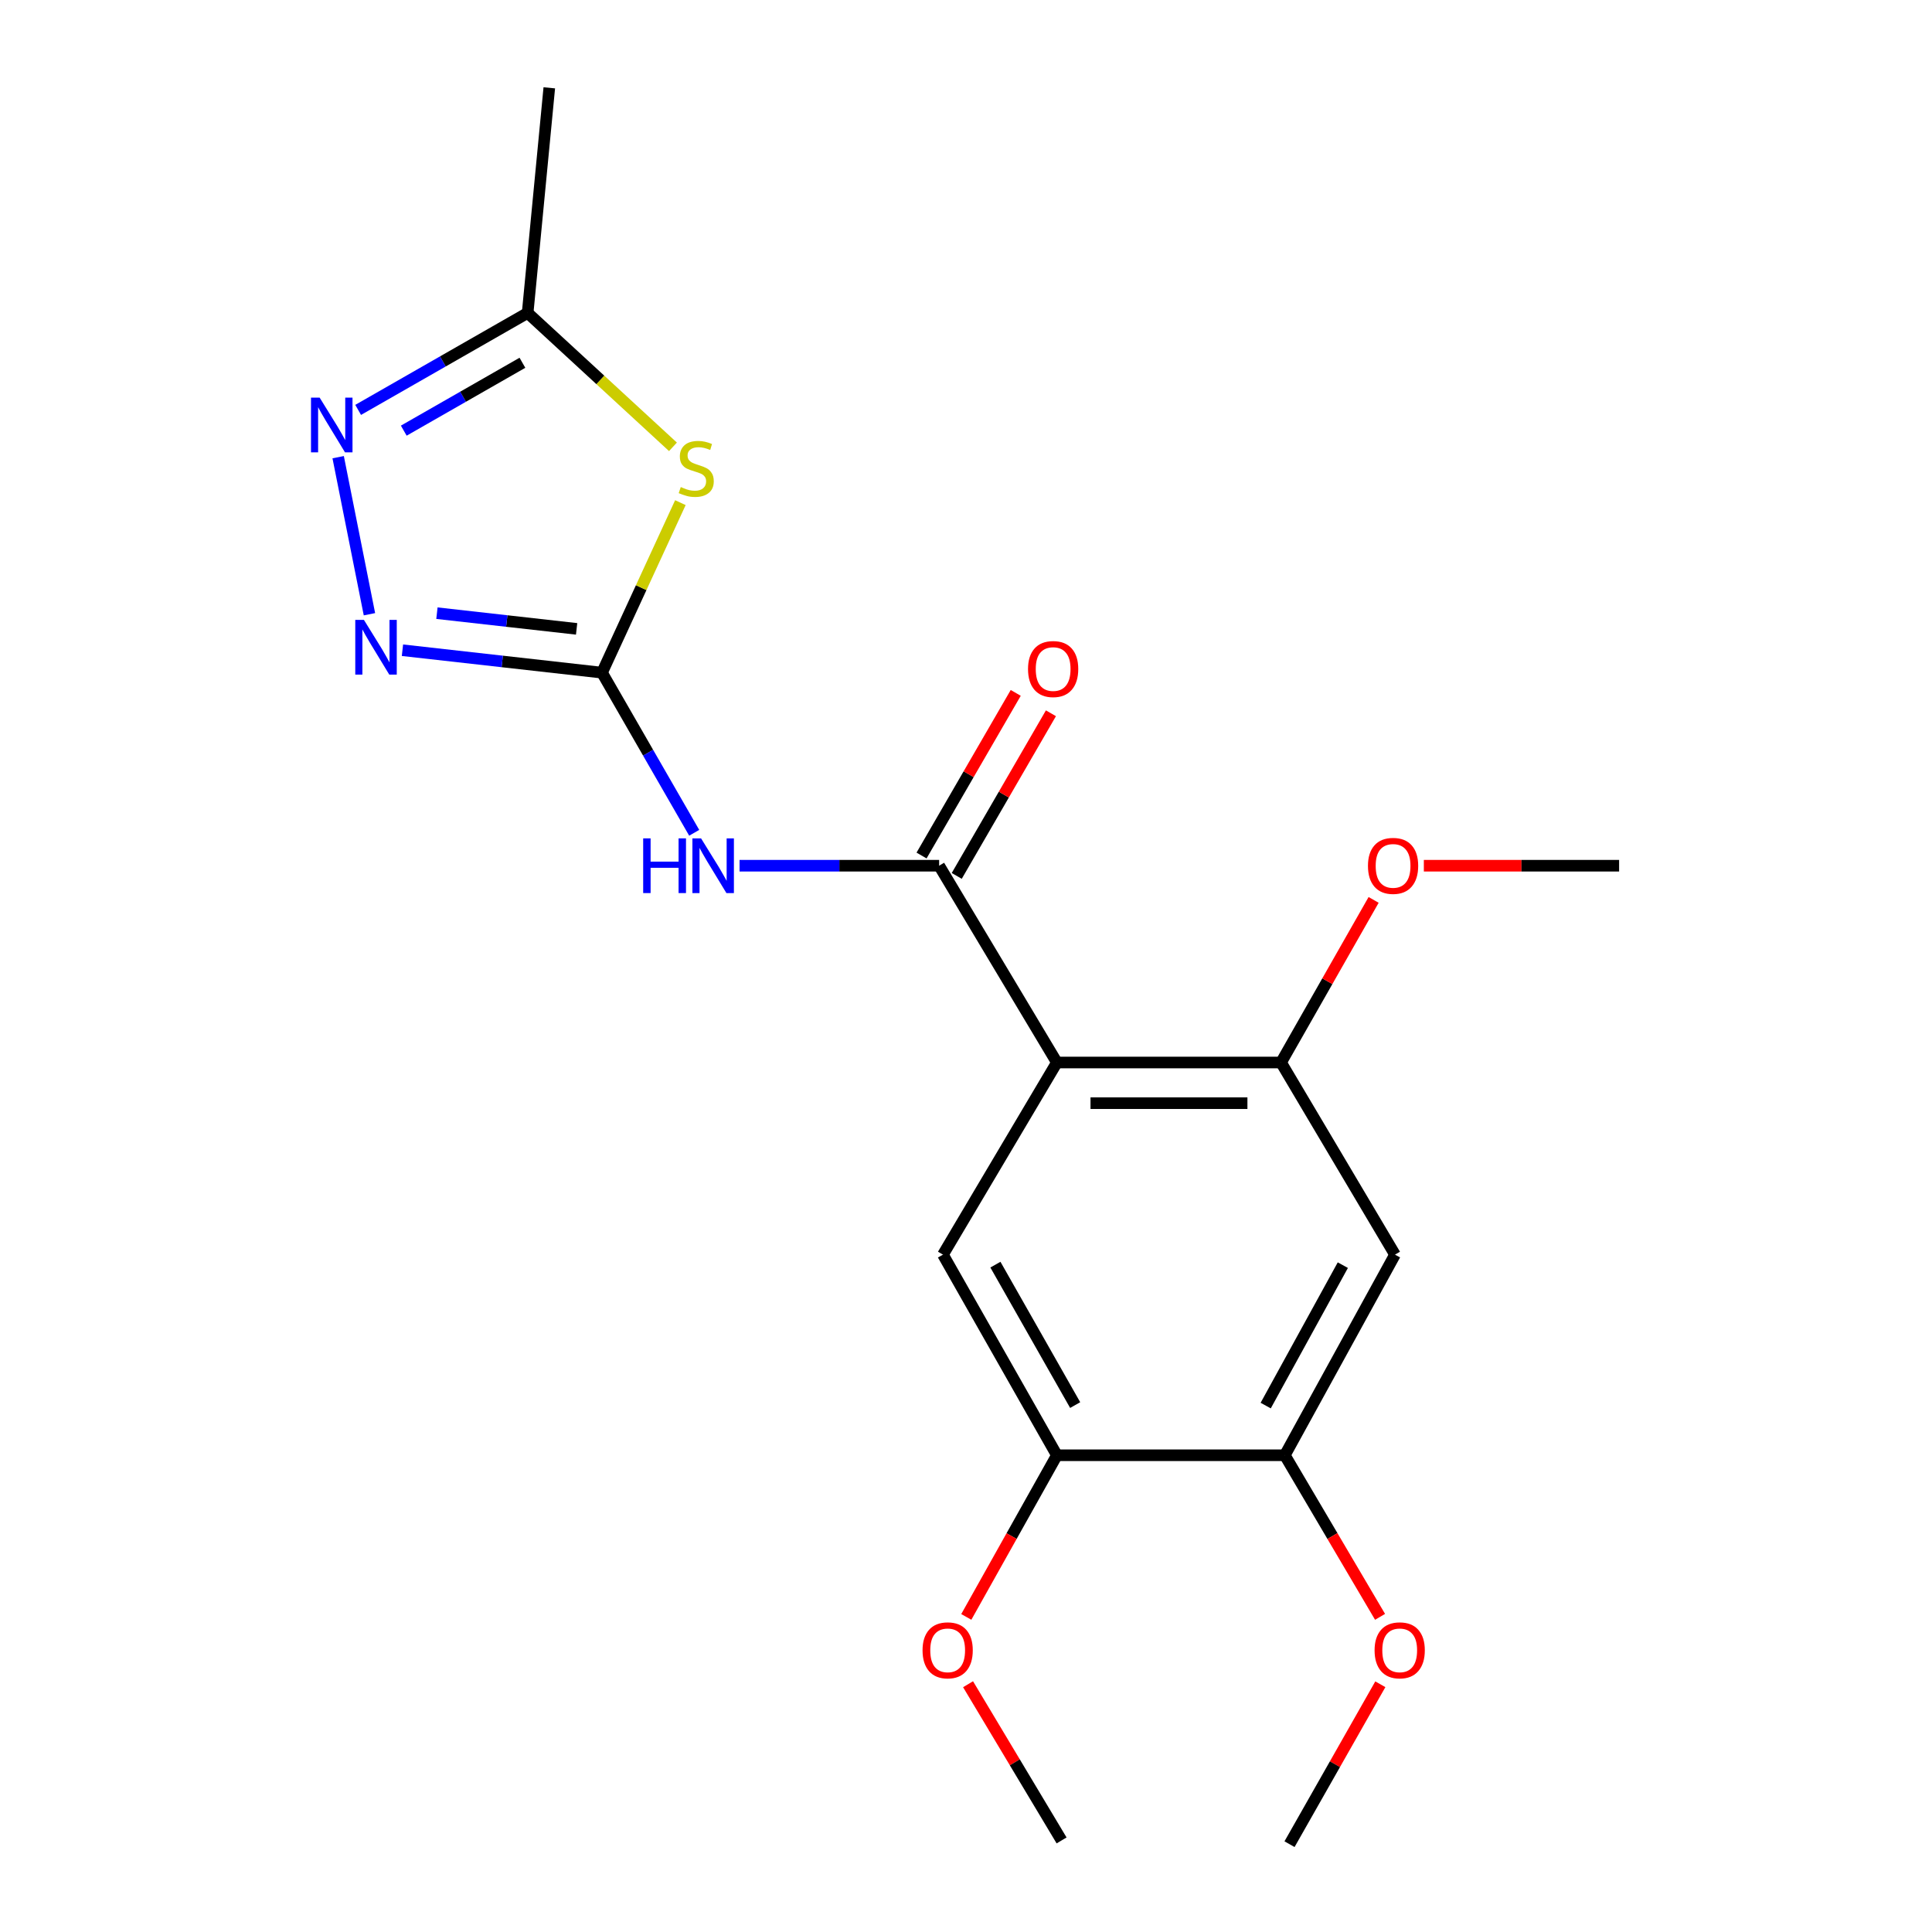 <?xml version='1.0' encoding='iso-8859-1'?>
<svg version='1.1' baseProfile='full'
              xmlns='http://www.w3.org/2000/svg'
                      xmlns:rdkit='http://www.rdkit.org/xml'
                      xmlns:xlink='http://www.w3.org/1999/xlink'
                  xml:space='preserve'
width='1000px' height='1000px' viewBox='0 0 1000 1000'>
<!-- END OF HEADER -->
<rect style='opacity:1.0;fill:#FFFFFF;stroke:none' width='1000' height='1000' x='0' y='0'> </rect>
<path class='bond-2' d='M 311.597,348.165 L 331.881,304.167' style='fill:none;fill-rule:evenodd;stroke:#000000;stroke-width:6px;stroke-linecap:butt;stroke-linejoin:miter;stroke-opacity:1' />
<path class='bond-2' d='M 331.881,304.167 L 352.166,260.169' style='fill:none;fill-rule:evenodd;stroke:#CCCC00;stroke-width:6px;stroke-linecap:butt;stroke-linejoin:miter;stroke-opacity:1' />
<path class='bond-3' d='M 311.597,348.165 L 335.457,389.608' style='fill:none;fill-rule:evenodd;stroke:#000000;stroke-width:6px;stroke-linecap:butt;stroke-linejoin:miter;stroke-opacity:1' />
<path class='bond-3' d='M 335.457,389.608 L 359.317,431.051' style='fill:none;fill-rule:evenodd;stroke:#0000FF;stroke-width:6px;stroke-linecap:butt;stroke-linejoin:miter;stroke-opacity:1' />
<path class='bond-4' d='M 311.597,348.165 L 259.954,342.361' style='fill:none;fill-rule:evenodd;stroke:#000000;stroke-width:6px;stroke-linecap:butt;stroke-linejoin:miter;stroke-opacity:1' />
<path class='bond-4' d='M 259.954,342.361 L 208.31,336.557' style='fill:none;fill-rule:evenodd;stroke:#0000FF;stroke-width:6px;stroke-linecap:butt;stroke-linejoin:miter;stroke-opacity:1' />
<path class='bond-4' d='M 298.455,325.503 L 262.305,321.44' style='fill:none;fill-rule:evenodd;stroke:#000000;stroke-width:6px;stroke-linecap:butt;stroke-linejoin:miter;stroke-opacity:1' />
<path class='bond-4' d='M 262.305,321.44 L 226.154,317.377' style='fill:none;fill-rule:evenodd;stroke:#0000FF;stroke-width:6px;stroke-linecap:butt;stroke-linejoin:miter;stroke-opacity:1' />
<path class='bond-0' d='M 547.045,549.953 L 486.098,448.094' style='fill:none;fill-rule:evenodd;stroke:#000000;stroke-width:6px;stroke-linecap:butt;stroke-linejoin:miter;stroke-opacity:1' />
<path class='bond-6' d='M 547.045,549.953 L 663.067,549.953' style='fill:none;fill-rule:evenodd;stroke:#000000;stroke-width:6px;stroke-linecap:butt;stroke-linejoin:miter;stroke-opacity:1' />
<path class='bond-6' d='M 564.449,571.005 L 645.664,571.005' style='fill:none;fill-rule:evenodd;stroke:#000000;stroke-width:6px;stroke-linecap:butt;stroke-linejoin:miter;stroke-opacity:1' />
<path class='bond-7' d='M 547.045,549.953 L 488.075,649.402' style='fill:none;fill-rule:evenodd;stroke:#000000;stroke-width:6px;stroke-linecap:butt;stroke-linejoin:miter;stroke-opacity:1' />
<path class='bond-1' d='M 486.098,448.094 L 434.446,448.094' style='fill:none;fill-rule:evenodd;stroke:#000000;stroke-width:6px;stroke-linecap:butt;stroke-linejoin:miter;stroke-opacity:1' />
<path class='bond-1' d='M 434.446,448.094 L 382.793,448.094' style='fill:none;fill-rule:evenodd;stroke:#0000FF;stroke-width:6px;stroke-linecap:butt;stroke-linejoin:miter;stroke-opacity:1' />
<path class='bond-12' d='M 495.207,453.369 L 519.583,411.28' style='fill:none;fill-rule:evenodd;stroke:#000000;stroke-width:6px;stroke-linecap:butt;stroke-linejoin:miter;stroke-opacity:1' />
<path class='bond-12' d='M 519.583,411.28 L 543.96,369.191' style='fill:none;fill-rule:evenodd;stroke:#FF0000;stroke-width:6px;stroke-linecap:butt;stroke-linejoin:miter;stroke-opacity:1' />
<path class='bond-12' d='M 476.99,442.819 L 501.366,400.729' style='fill:none;fill-rule:evenodd;stroke:#000000;stroke-width:6px;stroke-linecap:butt;stroke-linejoin:miter;stroke-opacity:1' />
<path class='bond-12' d='M 501.366,400.729 L 525.742,358.64' style='fill:none;fill-rule:evenodd;stroke:#FF0000;stroke-width:6px;stroke-linecap:butt;stroke-linejoin:miter;stroke-opacity:1' />
<path class='bond-8' d='M 348.322,231.276 L 310.714,196.622' style='fill:none;fill-rule:evenodd;stroke:#CCCC00;stroke-width:6px;stroke-linecap:butt;stroke-linejoin:miter;stroke-opacity:1' />
<path class='bond-8' d='M 310.714,196.622 L 273.106,161.968' style='fill:none;fill-rule:evenodd;stroke:#000000;stroke-width:6px;stroke-linecap:butt;stroke-linejoin:miter;stroke-opacity:1' />
<path class='bond-5' d='M 191.223,317.927 L 175.033,236.636' style='fill:none;fill-rule:evenodd;stroke:#0000FF;stroke-width:6px;stroke-linecap:butt;stroke-linejoin:miter;stroke-opacity:1' />
<path class='bond-20' d='M 185.376,212.163 L 229.241,187.066' style='fill:none;fill-rule:evenodd;stroke:#0000FF;stroke-width:6px;stroke-linecap:butt;stroke-linejoin:miter;stroke-opacity:1' />
<path class='bond-20' d='M 229.241,187.066 L 273.106,161.968' style='fill:none;fill-rule:evenodd;stroke:#000000;stroke-width:6px;stroke-linecap:butt;stroke-linejoin:miter;stroke-opacity:1' />
<path class='bond-20' d='M 208.99,222.907 L 239.696,205.339' style='fill:none;fill-rule:evenodd;stroke:#0000FF;stroke-width:6px;stroke-linecap:butt;stroke-linejoin:miter;stroke-opacity:1' />
<path class='bond-20' d='M 239.696,205.339 L 270.402,187.77' style='fill:none;fill-rule:evenodd;stroke:#000000;stroke-width:6px;stroke-linecap:butt;stroke-linejoin:miter;stroke-opacity:1' />
<path class='bond-9' d='M 663.067,549.953 L 722.049,649.402' style='fill:none;fill-rule:evenodd;stroke:#000000;stroke-width:6px;stroke-linecap:butt;stroke-linejoin:miter;stroke-opacity:1' />
<path class='bond-13' d='M 663.067,549.953 L 687.026,507.869' style='fill:none;fill-rule:evenodd;stroke:#000000;stroke-width:6px;stroke-linecap:butt;stroke-linejoin:miter;stroke-opacity:1' />
<path class='bond-13' d='M 687.026,507.869 L 710.984,465.784' style='fill:none;fill-rule:evenodd;stroke:#FF0000;stroke-width:6px;stroke-linecap:butt;stroke-linejoin:miter;stroke-opacity:1' />
<path class='bond-10' d='M 488.075,649.402 L 547.045,753.237' style='fill:none;fill-rule:evenodd;stroke:#000000;stroke-width:6px;stroke-linecap:butt;stroke-linejoin:miter;stroke-opacity:1' />
<path class='bond-10' d='M 515.227,654.581 L 556.506,727.266' style='fill:none;fill-rule:evenodd;stroke:#000000;stroke-width:6px;stroke-linecap:butt;stroke-linejoin:miter;stroke-opacity:1' />
<path class='bond-16' d='M 273.106,161.968 L 284.311,45.455' style='fill:none;fill-rule:evenodd;stroke:#000000;stroke-width:6px;stroke-linecap:butt;stroke-linejoin:miter;stroke-opacity:1' />
<path class='bond-21' d='M 722.049,649.402 L 665.021,753.237' style='fill:none;fill-rule:evenodd;stroke:#000000;stroke-width:6px;stroke-linecap:butt;stroke-linejoin:miter;stroke-opacity:1' />
<path class='bond-21' d='M 695.043,654.843 L 655.122,727.528' style='fill:none;fill-rule:evenodd;stroke:#000000;stroke-width:6px;stroke-linecap:butt;stroke-linejoin:miter;stroke-opacity:1' />
<path class='bond-11' d='M 547.045,753.237 L 665.021,753.237' style='fill:none;fill-rule:evenodd;stroke:#000000;stroke-width:6px;stroke-linecap:butt;stroke-linejoin:miter;stroke-opacity:1' />
<path class='bond-14' d='M 547.045,753.237 L 523.599,795.076' style='fill:none;fill-rule:evenodd;stroke:#000000;stroke-width:6px;stroke-linecap:butt;stroke-linejoin:miter;stroke-opacity:1' />
<path class='bond-14' d='M 523.599,795.076 L 500.153,836.914' style='fill:none;fill-rule:evenodd;stroke:#FF0000;stroke-width:6px;stroke-linecap:butt;stroke-linejoin:miter;stroke-opacity:1' />
<path class='bond-15' d='M 665.021,753.237 L 689.669,795.058' style='fill:none;fill-rule:evenodd;stroke:#000000;stroke-width:6px;stroke-linecap:butt;stroke-linejoin:miter;stroke-opacity:1' />
<path class='bond-15' d='M 689.669,795.058 L 714.317,836.878' style='fill:none;fill-rule:evenodd;stroke:#FF0000;stroke-width:6px;stroke-linecap:butt;stroke-linejoin:miter;stroke-opacity:1' />
<path class='bond-17' d='M 736.98,448.094 L 787.514,448.094' style='fill:none;fill-rule:evenodd;stroke:#FF0000;stroke-width:6px;stroke-linecap:butt;stroke-linejoin:miter;stroke-opacity:1' />
<path class='bond-17' d='M 787.514,448.094 L 838.048,448.094' style='fill:none;fill-rule:evenodd;stroke:#000000;stroke-width:6px;stroke-linecap:butt;stroke-linejoin:miter;stroke-opacity:1' />
<path class='bond-19' d='M 501.065,871.755 L 525.271,912.179' style='fill:none;fill-rule:evenodd;stroke:#FF0000;stroke-width:6px;stroke-linecap:butt;stroke-linejoin:miter;stroke-opacity:1' />
<path class='bond-19' d='M 525.271,912.179 L 549.478,952.604' style='fill:none;fill-rule:evenodd;stroke:#000000;stroke-width:6px;stroke-linecap:butt;stroke-linejoin:miter;stroke-opacity:1' />
<path class='bond-18' d='M 714.46,871.772 L 690.957,913.159' style='fill:none;fill-rule:evenodd;stroke:#FF0000;stroke-width:6px;stroke-linecap:butt;stroke-linejoin:miter;stroke-opacity:1' />
<path class='bond-18' d='M 690.957,913.159 L 667.453,954.545' style='fill:none;fill-rule:evenodd;stroke:#000000;stroke-width:6px;stroke-linecap:butt;stroke-linejoin:miter;stroke-opacity:1' />
<path  class='atom-3' d='M 352.369 252.097
Q 352.689 252.217, 354.009 252.777
Q 355.329 253.337, 356.769 253.697
Q 358.249 254.017, 359.689 254.017
Q 362.369 254.017, 363.929 252.737
Q 365.489 251.417, 365.489 249.137
Q 365.489 247.577, 364.689 246.617
Q 363.929 245.657, 362.729 245.137
Q 361.529 244.617, 359.529 244.017
Q 357.009 243.257, 355.489 242.537
Q 354.009 241.817, 352.929 240.297
Q 351.889 238.777, 351.889 236.217
Q 351.889 232.657, 354.289 230.457
Q 356.729 228.257, 361.529 228.257
Q 364.809 228.257, 368.529 229.817
L 367.609 232.897
Q 364.209 231.497, 361.649 231.497
Q 358.889 231.497, 357.369 232.657
Q 355.849 233.777, 355.889 235.737
Q 355.889 237.257, 356.649 238.177
Q 357.449 239.097, 358.569 239.617
Q 359.729 240.137, 361.649 240.737
Q 364.209 241.537, 365.729 242.337
Q 367.249 243.137, 368.329 244.777
Q 369.449 246.377, 369.449 249.137
Q 369.449 253.057, 366.809 255.177
Q 364.209 257.257, 359.849 257.257
Q 357.329 257.257, 355.409 256.697
Q 353.529 256.177, 351.289 255.257
L 352.369 252.097
' fill='#CCCC00'/>
<path  class='atom-4' d='M 332.909 433.934
L 336.749 433.934
L 336.749 445.974
L 351.229 445.974
L 351.229 433.934
L 355.069 433.934
L 355.069 462.254
L 351.229 462.254
L 351.229 449.174
L 336.749 449.174
L 336.749 462.254
L 332.909 462.254
L 332.909 433.934
' fill='#0000FF'/>
<path  class='atom-4' d='M 362.869 433.934
L 372.149 448.934
Q 373.069 450.414, 374.549 453.094
Q 376.029 455.774, 376.109 455.934
L 376.109 433.934
L 379.869 433.934
L 379.869 462.254
L 375.989 462.254
L 366.029 445.854
Q 364.869 443.934, 363.629 441.734
Q 362.429 439.534, 362.069 438.854
L 362.069 462.254
L 358.389 462.254
L 358.389 433.934
L 362.869 433.934
' fill='#0000FF'/>
<path  class='atom-5' d='M 188.367 320.859
L 197.647 335.859
Q 198.567 337.339, 200.047 340.019
Q 201.527 342.699, 201.607 342.859
L 201.607 320.859
L 205.367 320.859
L 205.367 349.179
L 201.487 349.179
L 191.527 332.779
Q 190.367 330.859, 189.127 328.659
Q 187.927 326.459, 187.567 325.779
L 187.567 349.179
L 183.887 349.179
L 183.887 320.859
L 188.367 320.859
' fill='#0000FF'/>
<path  class='atom-6' d='M 165.455 205.819
L 174.735 220.819
Q 175.655 222.299, 177.135 224.979
Q 178.615 227.659, 178.695 227.819
L 178.695 205.819
L 182.455 205.819
L 182.455 234.139
L 178.575 234.139
L 168.615 217.739
Q 167.455 215.819, 166.215 213.619
Q 165.015 211.419, 164.655 210.739
L 164.655 234.139
L 160.975 234.139
L 160.975 205.819
L 165.455 205.819
' fill='#0000FF'/>
<path  class='atom-13' d='M 532.104 346.292
Q 532.104 339.492, 535.464 335.692
Q 538.824 331.892, 545.104 331.892
Q 551.384 331.892, 554.744 335.692
Q 558.104 339.492, 558.104 346.292
Q 558.104 353.172, 554.704 357.092
Q 551.304 360.972, 545.104 360.972
Q 538.864 360.972, 535.464 357.092
Q 532.104 353.212, 532.104 346.292
M 545.104 357.772
Q 549.424 357.772, 551.744 354.892
Q 554.104 351.972, 554.104 346.292
Q 554.104 340.732, 551.744 337.932
Q 549.424 335.092, 545.104 335.092
Q 540.784 335.092, 538.424 337.892
Q 536.104 340.692, 536.104 346.292
Q 536.104 352.012, 538.424 354.892
Q 540.784 357.772, 545.104 357.772
' fill='#FF0000'/>
<path  class='atom-14' d='M 708.055 448.174
Q 708.055 441.374, 711.415 437.574
Q 714.775 433.774, 721.055 433.774
Q 727.335 433.774, 730.695 437.574
Q 734.055 441.374, 734.055 448.174
Q 734.055 455.054, 730.655 458.974
Q 727.255 462.854, 721.055 462.854
Q 714.815 462.854, 711.415 458.974
Q 708.055 455.094, 708.055 448.174
M 721.055 459.654
Q 725.375 459.654, 727.695 456.774
Q 730.055 453.854, 730.055 448.174
Q 730.055 442.614, 727.695 439.814
Q 725.375 436.974, 721.055 436.974
Q 716.735 436.974, 714.375 439.774
Q 712.055 442.574, 712.055 448.174
Q 712.055 453.894, 714.375 456.774
Q 716.735 459.654, 721.055 459.654
' fill='#FF0000'/>
<path  class='atom-15' d='M 477.508 854.205
Q 477.508 847.405, 480.868 843.605
Q 484.228 839.805, 490.508 839.805
Q 496.788 839.805, 500.148 843.605
Q 503.508 847.405, 503.508 854.205
Q 503.508 861.085, 500.108 865.005
Q 496.708 868.885, 490.508 868.885
Q 484.268 868.885, 480.868 865.005
Q 477.508 861.125, 477.508 854.205
M 490.508 865.685
Q 494.828 865.685, 497.148 862.805
Q 499.508 859.885, 499.508 854.205
Q 499.508 848.645, 497.148 845.845
Q 494.828 843.005, 490.508 843.005
Q 486.188 843.005, 483.828 845.805
Q 481.508 848.605, 481.508 854.205
Q 481.508 859.925, 483.828 862.805
Q 486.188 865.685, 490.508 865.685
' fill='#FF0000'/>
<path  class='atom-16' d='M 711.482 854.205
Q 711.482 847.405, 714.842 843.605
Q 718.202 839.805, 724.482 839.805
Q 730.762 839.805, 734.122 843.605
Q 737.482 847.405, 737.482 854.205
Q 737.482 861.085, 734.082 865.005
Q 730.682 868.885, 724.482 868.885
Q 718.242 868.885, 714.842 865.005
Q 711.482 861.125, 711.482 854.205
M 724.482 865.685
Q 728.802 865.685, 731.122 862.805
Q 733.482 859.885, 733.482 854.205
Q 733.482 848.645, 731.122 845.845
Q 728.802 843.005, 724.482 843.005
Q 720.162 843.005, 717.802 845.805
Q 715.482 848.605, 715.482 854.205
Q 715.482 859.925, 717.802 862.805
Q 720.162 865.685, 724.482 865.685
' fill='#FF0000'/>
</svg>
